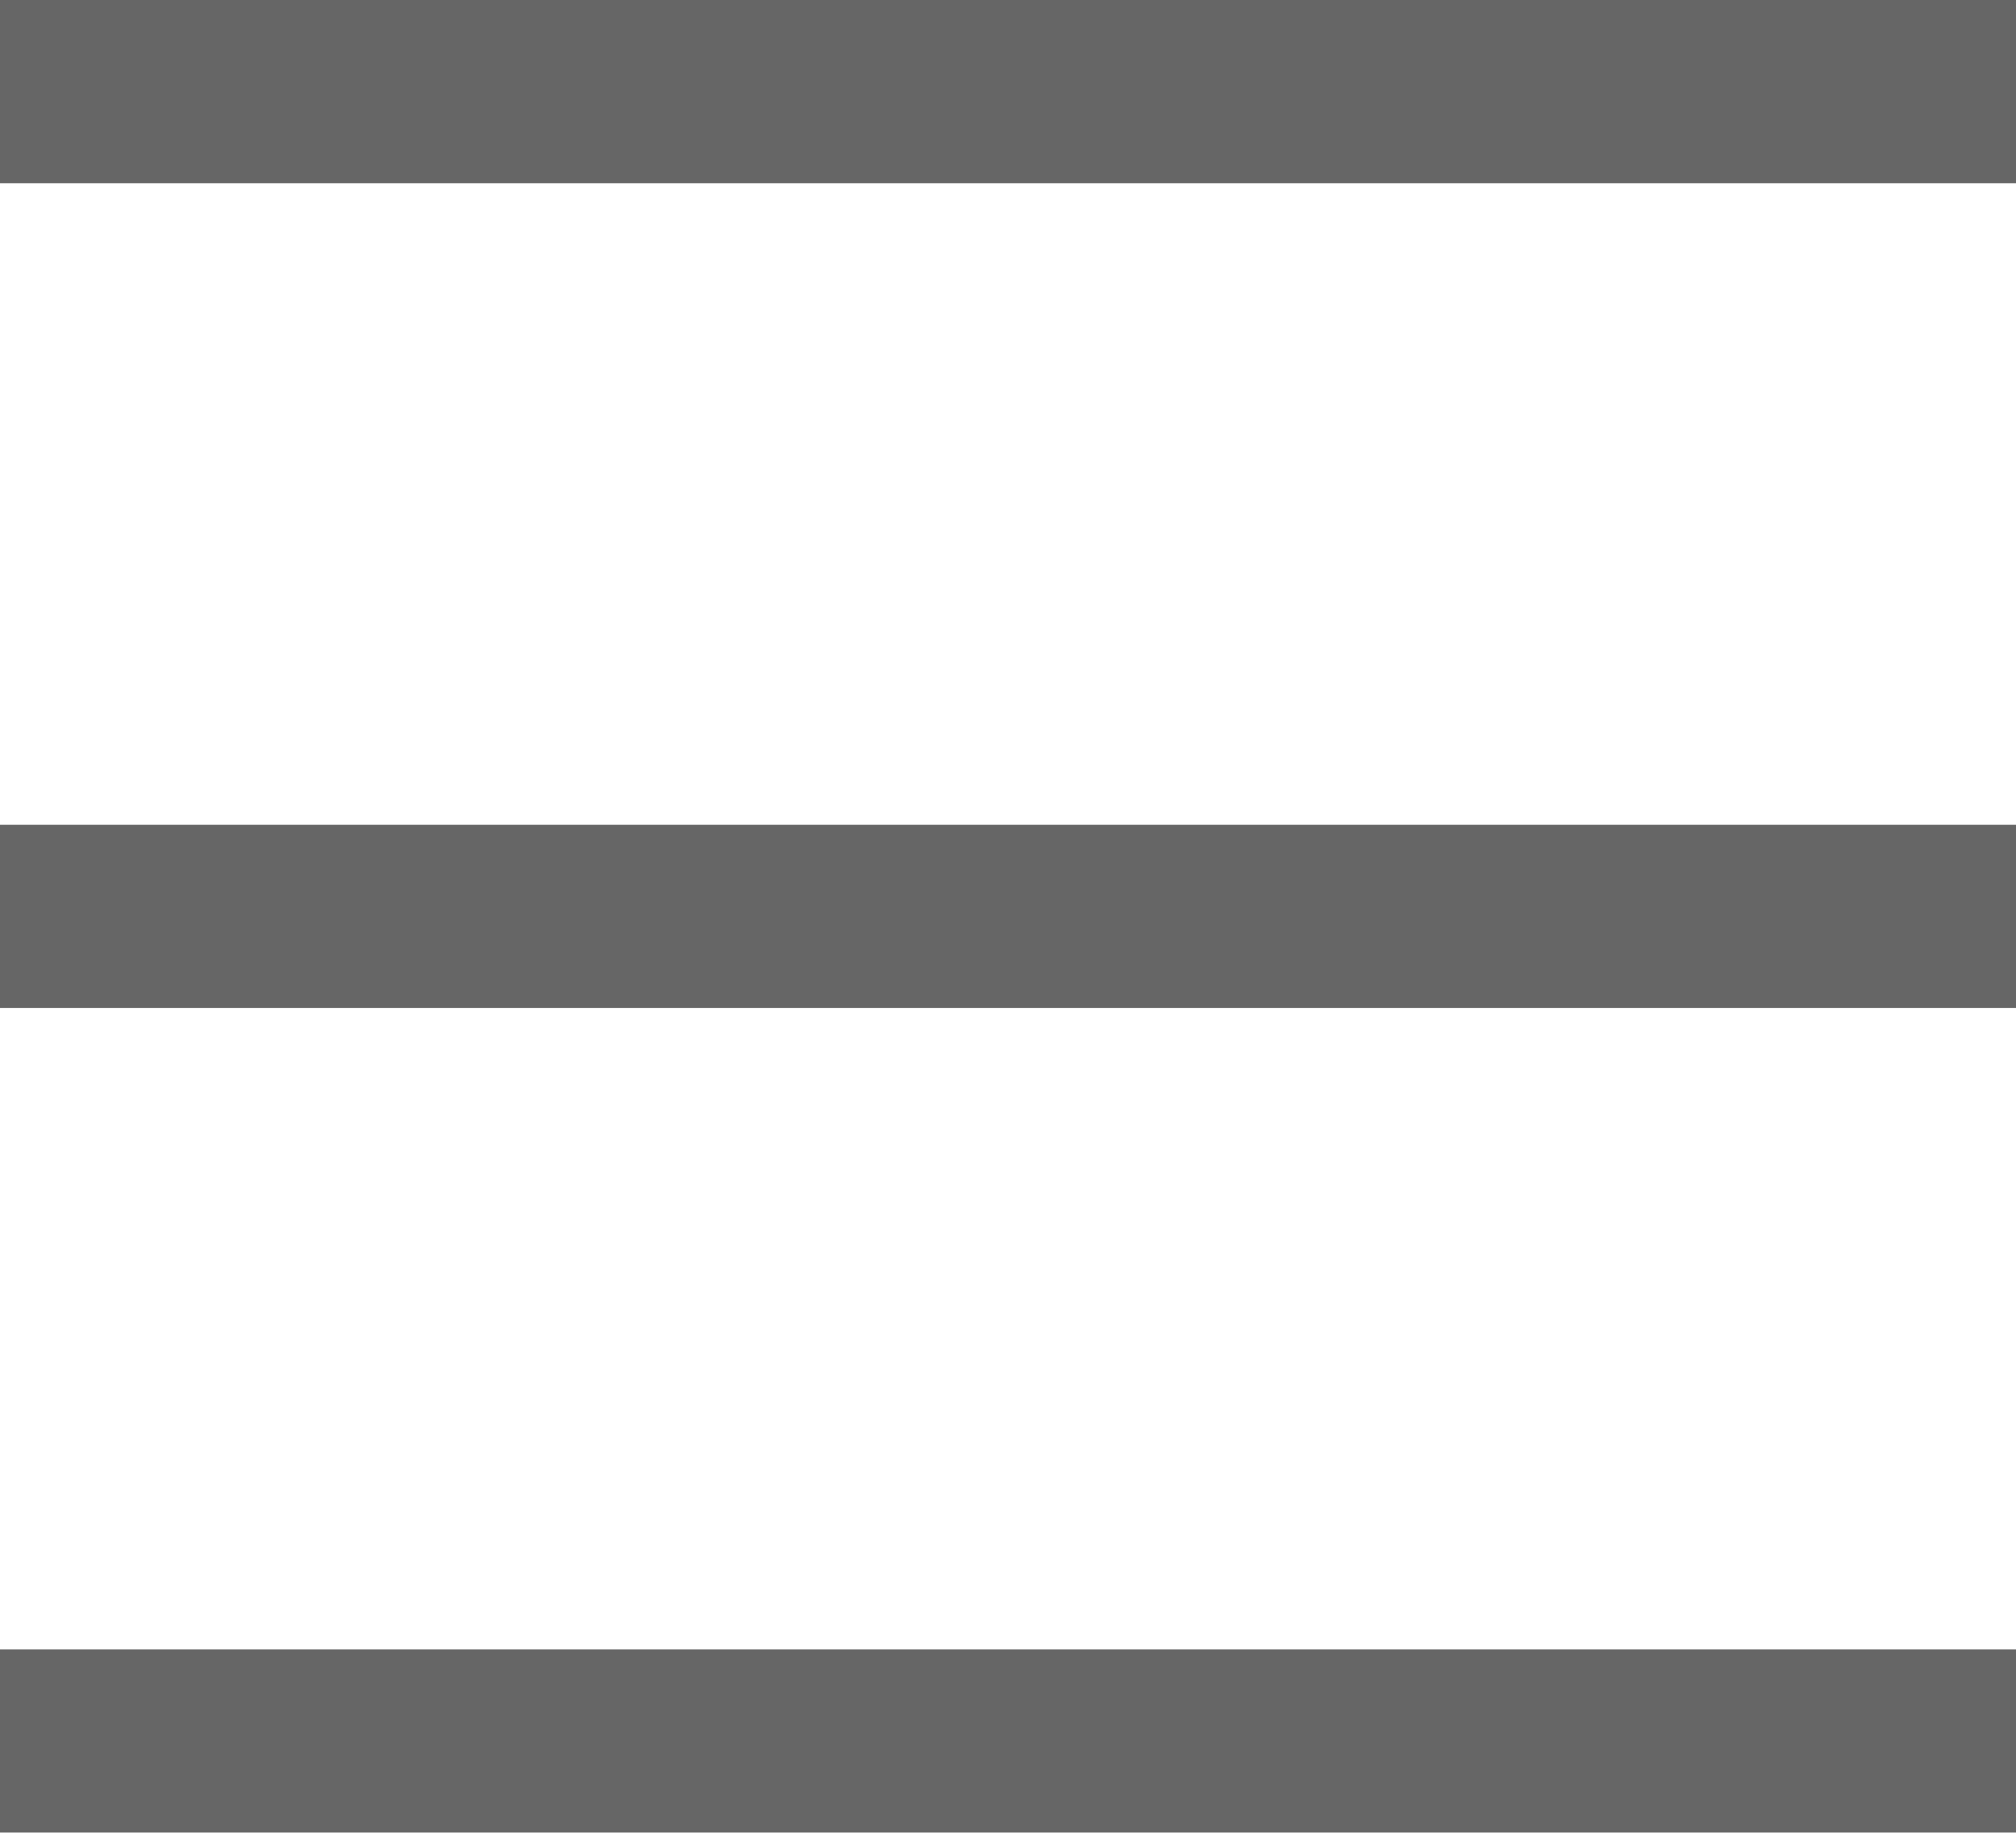 <svg xmlns="http://www.w3.org/2000/svg" width="31.519" height="28.653" viewBox="0 0 31.519 28.653">
  <g id="bars" transform="translate(-3.219 -4.166)" opacity="0.6">
    <path id="Path_9524" data-name="Path 9524" d="M3.219,4.166H34.738V7.031H3.219Z" transform="translate(0 0)"/>
    <path id="Path_9525" data-name="Path 9525" d="M3.219,9.41H34.738v2.865H3.219Z" transform="translate(0 7.65)"/>
    <path id="Path_9526" data-name="Path 9526" d="M3.219,14.653H34.738v2.865H3.219Z" transform="translate(0 15.3)"/>
  </g>
</svg>
